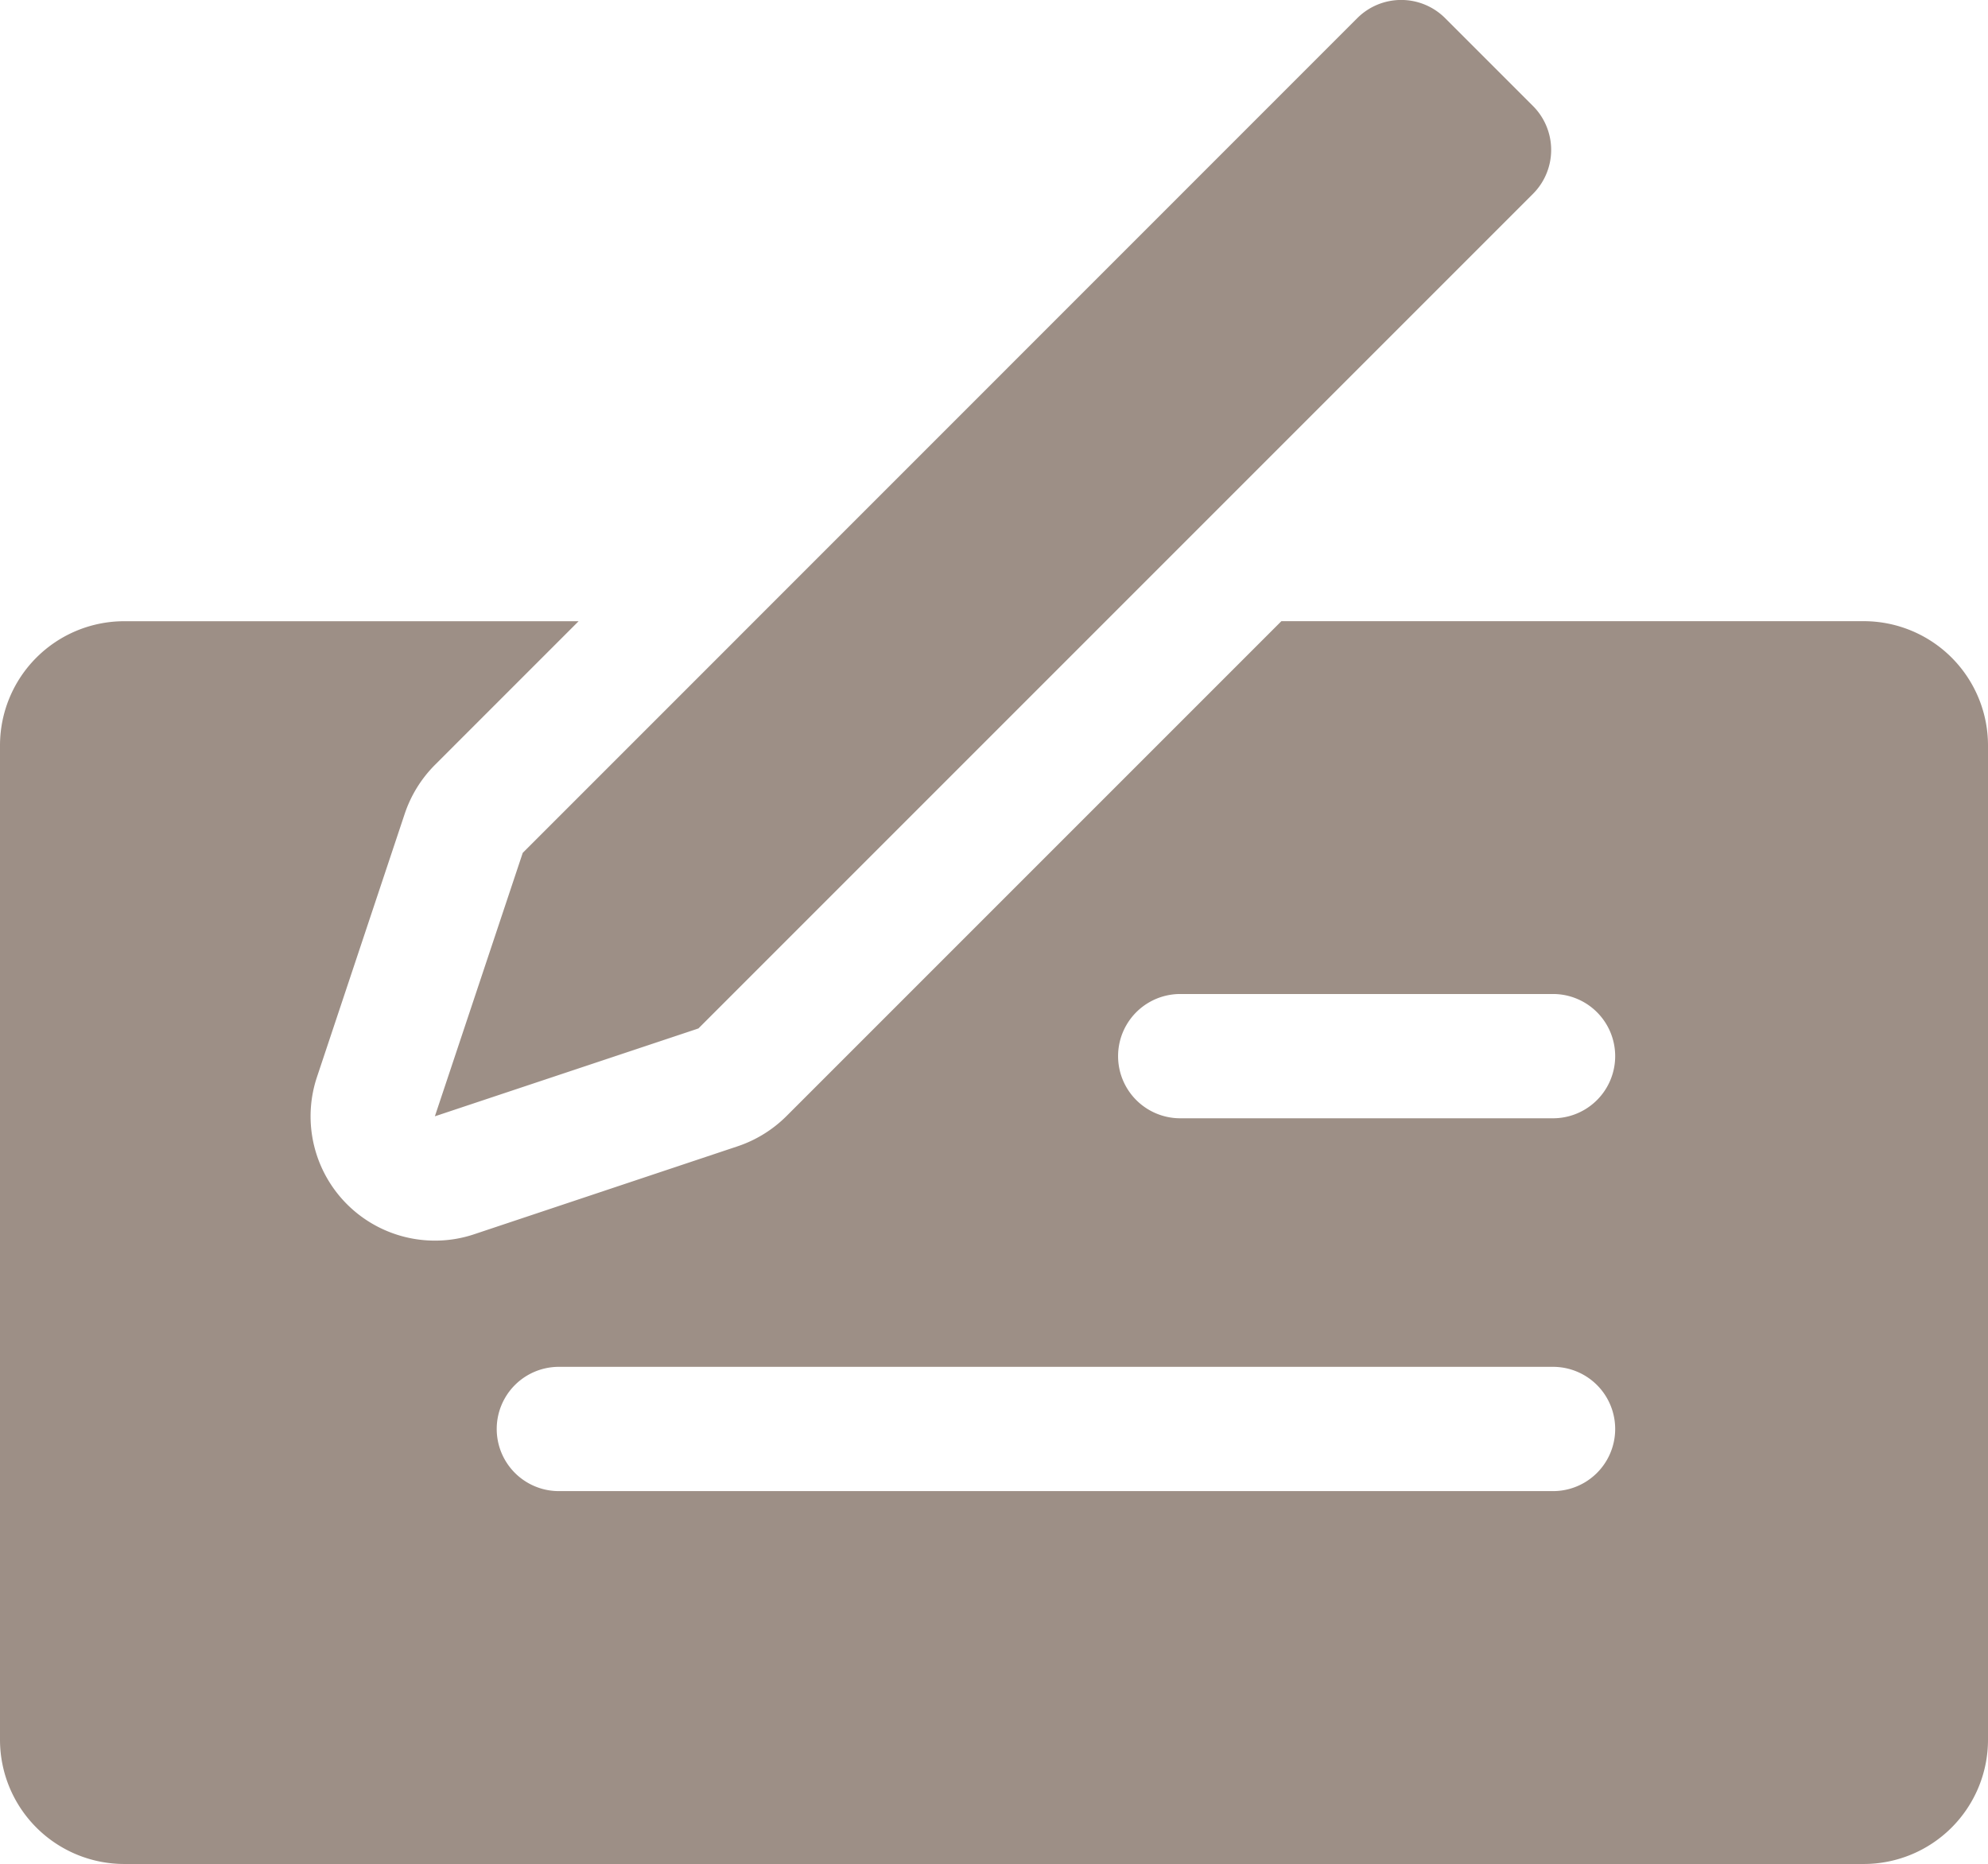<svg xmlns="http://www.w3.org/2000/svg" width="47.991" height="44.989" viewBox="0 0 47.991 44.989"><g transform="translate(10.498 0)"><path d="M138.509,18.571l-2.121-2.121a1.5,1.5,0,0,0-2.121,0L114.121,36.6,112,42.959l6.362-2.121,20.147-20.147A1.5,1.5,0,0,0,138.509,18.571Z" transform="translate(-112 -16.012)" fill="#9d8f86"/></g><g transform="translate(0 14.995)"><path d="M44.991,175.988H30.933L18.98,187.941a3.032,3.032,0,0,1-1.173.723l-6.362,2.124a2.956,2.956,0,0,1-.948.153,3,3,0,0,1-2.846-3.947l2.121-6.362a3.038,3.038,0,0,1,.726-1.173l3.47-3.47H3a3,3,0,0,0-3,3v24a3,3,0,0,0,3,3H44.991a3,3,0,0,0,3-3v-24A3,3,0,0,0,44.991,175.988Zm-7.5,21h-24a1.5,1.5,0,1,1,0-3h24a1.5,1.5,0,1,1,0,3Zm0-9h-9a1.5,1.5,0,0,1,0-3h9a1.5,1.5,0,0,1,0,3Z" transform="translate(0 -175.988)" fill="#9d8f86"/></g></svg>